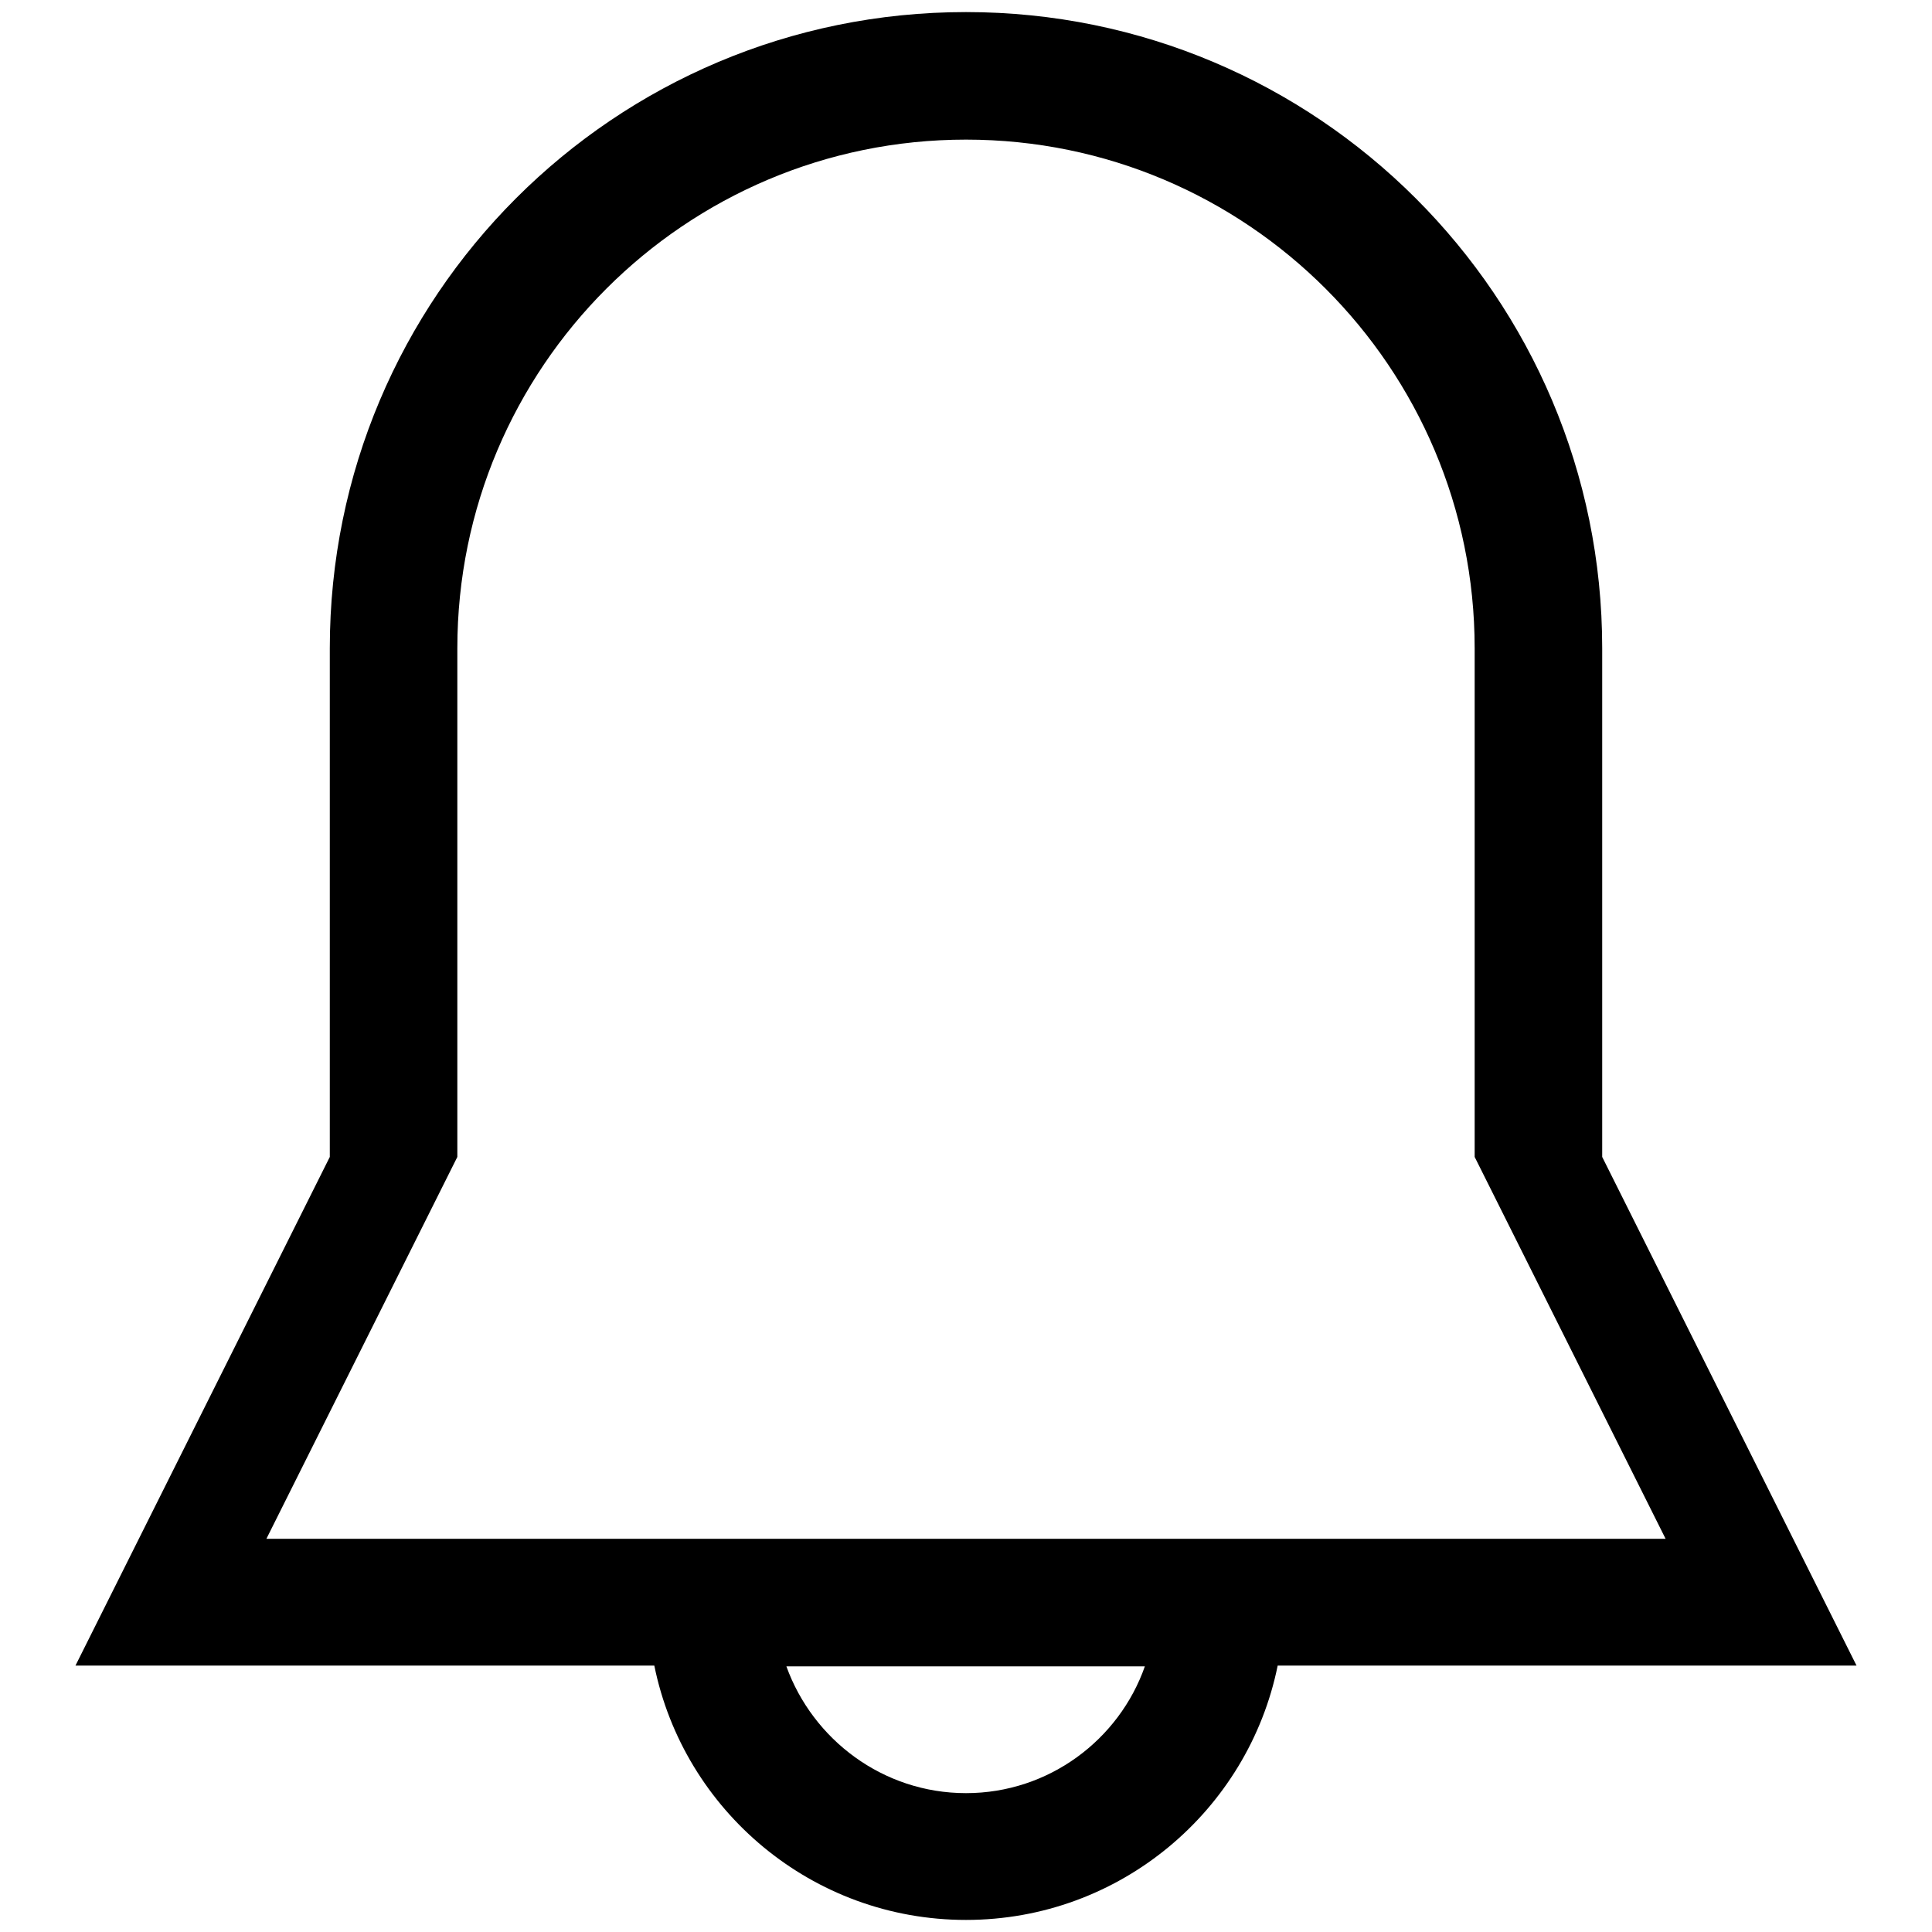<?xml version="1.0" encoding="utf-8"?>
<!-- Svg Vector Icons : http://www.onlinewebfonts.com/icon -->
<!DOCTYPE svg PUBLIC "-//W3C//DTD SVG 1.1//EN" "http://www.w3.org/Graphics/SVG/1.1/DTD/svg11.dtd">
<svg version="1.1" xmlns="http://www.w3.org/2000/svg" xmlns:xlink="http://www.w3.org/1999/xlink" x="0px" y="0px" viewBox="0 0 256 256" enable-background="new 0 0 256 256" xml:space="preserve">
<g><g><path fill="#000000" d="M169.3,220.7c-3.9,19.2-20.9,33.7-41.3,33.7c-20.4,0-37.4-14.5-41.3-33.7H10l33.7-67.4V85.9c0-46.6,37.7-84.3,84.3-84.3c46.5,0,84.3,37.7,84.3,84.3v67.4l33.7,67.4H169.3z M128,237.6c11,0,20.3-7.1,23.7-16.8h-47.5C107.7,230.5,117,237.6,128,237.6z M195.4,153.3V85.9c0-37.2-30.2-67.4-67.4-67.4c-37.2,0-67.4,30.2-67.4,67.4v67.4l-25.3,50.6h185.4L195.4,153.3z"/></g></g>
</svg>